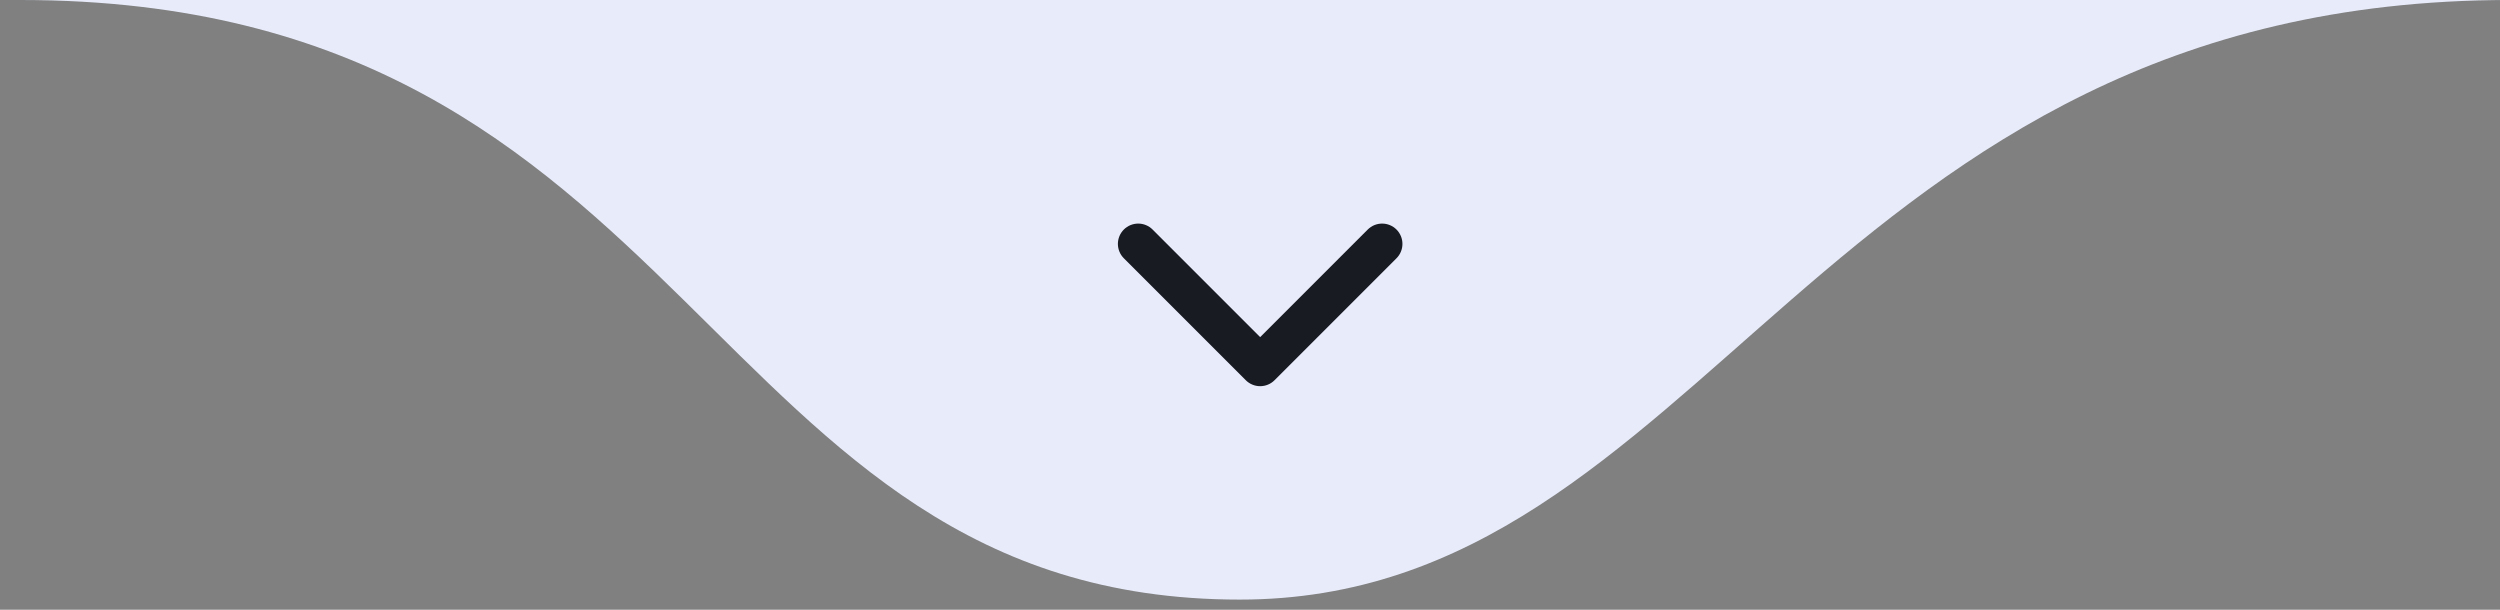 <svg xmlns="http://www.w3.org/2000/svg" width="123" height="30" viewBox="0 0 123 30" fill="none"><rect x="0" y="0" width="123" height="30" fill="#808080" stroke="none"/><g clip-path="url(#clip0_1210_5)"><path d="M61 29.5C34.5 29.5 34.5 0 1 0H123.5C89.5 0 84 29.5 61 29.5Z" fill="#E8EBFA"></path><path d="M68 12L62 18L56 12" stroke="#191B22" stroke-width="2" stroke-linecap="round" stroke-linejoin="round"></path></g><defs><clipPath id="clip0_1210_5"><rect width="123" height="30" fill="white"></rect></clipPath></defs></svg>